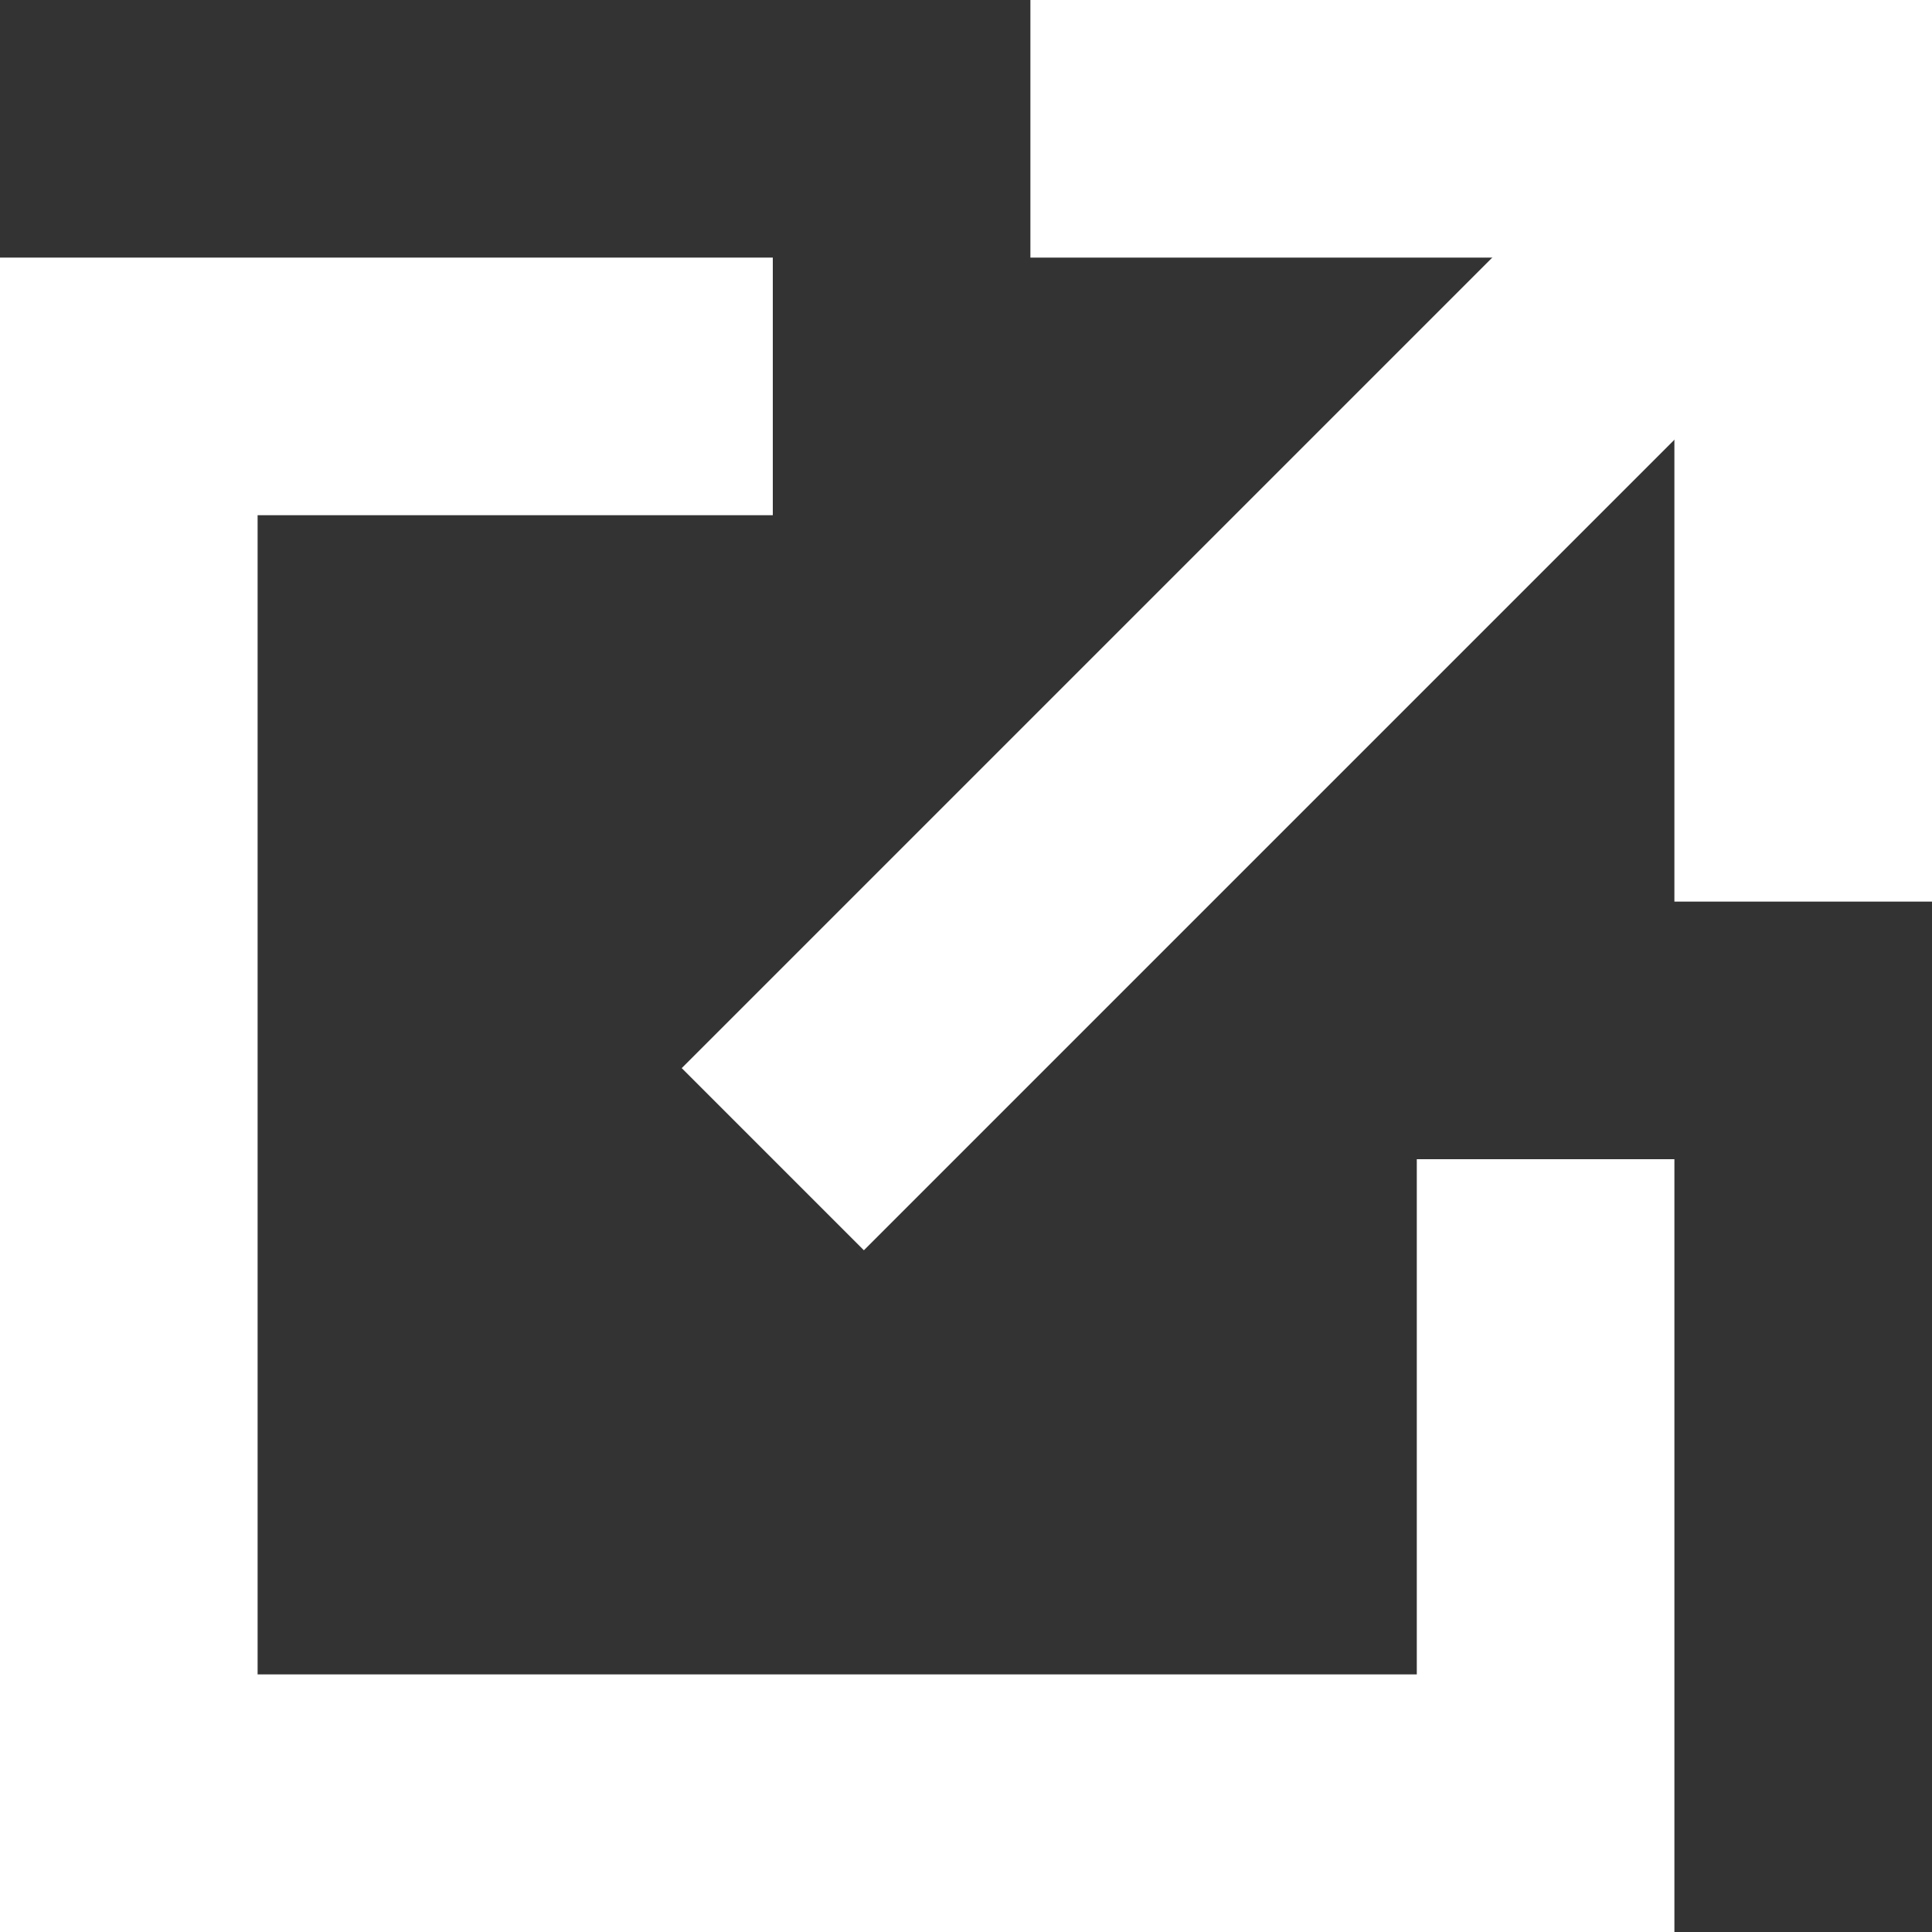 <svg xmlns="http://www.w3.org/2000/svg" width="15" height="15"><rect width="100%" height="100%" fill="#333333" stroke="none"/><g data-name="コンポーネント 1 – 2" fill="none" stroke="#fff" stroke-width="2"><path data-name="パス 1" d="M6 3H1v11h11V9"/><path data-name="パス 2" d="M14 1L6 9"/><path data-name="パス 3" d="M8 1h6v6"/></g></svg>